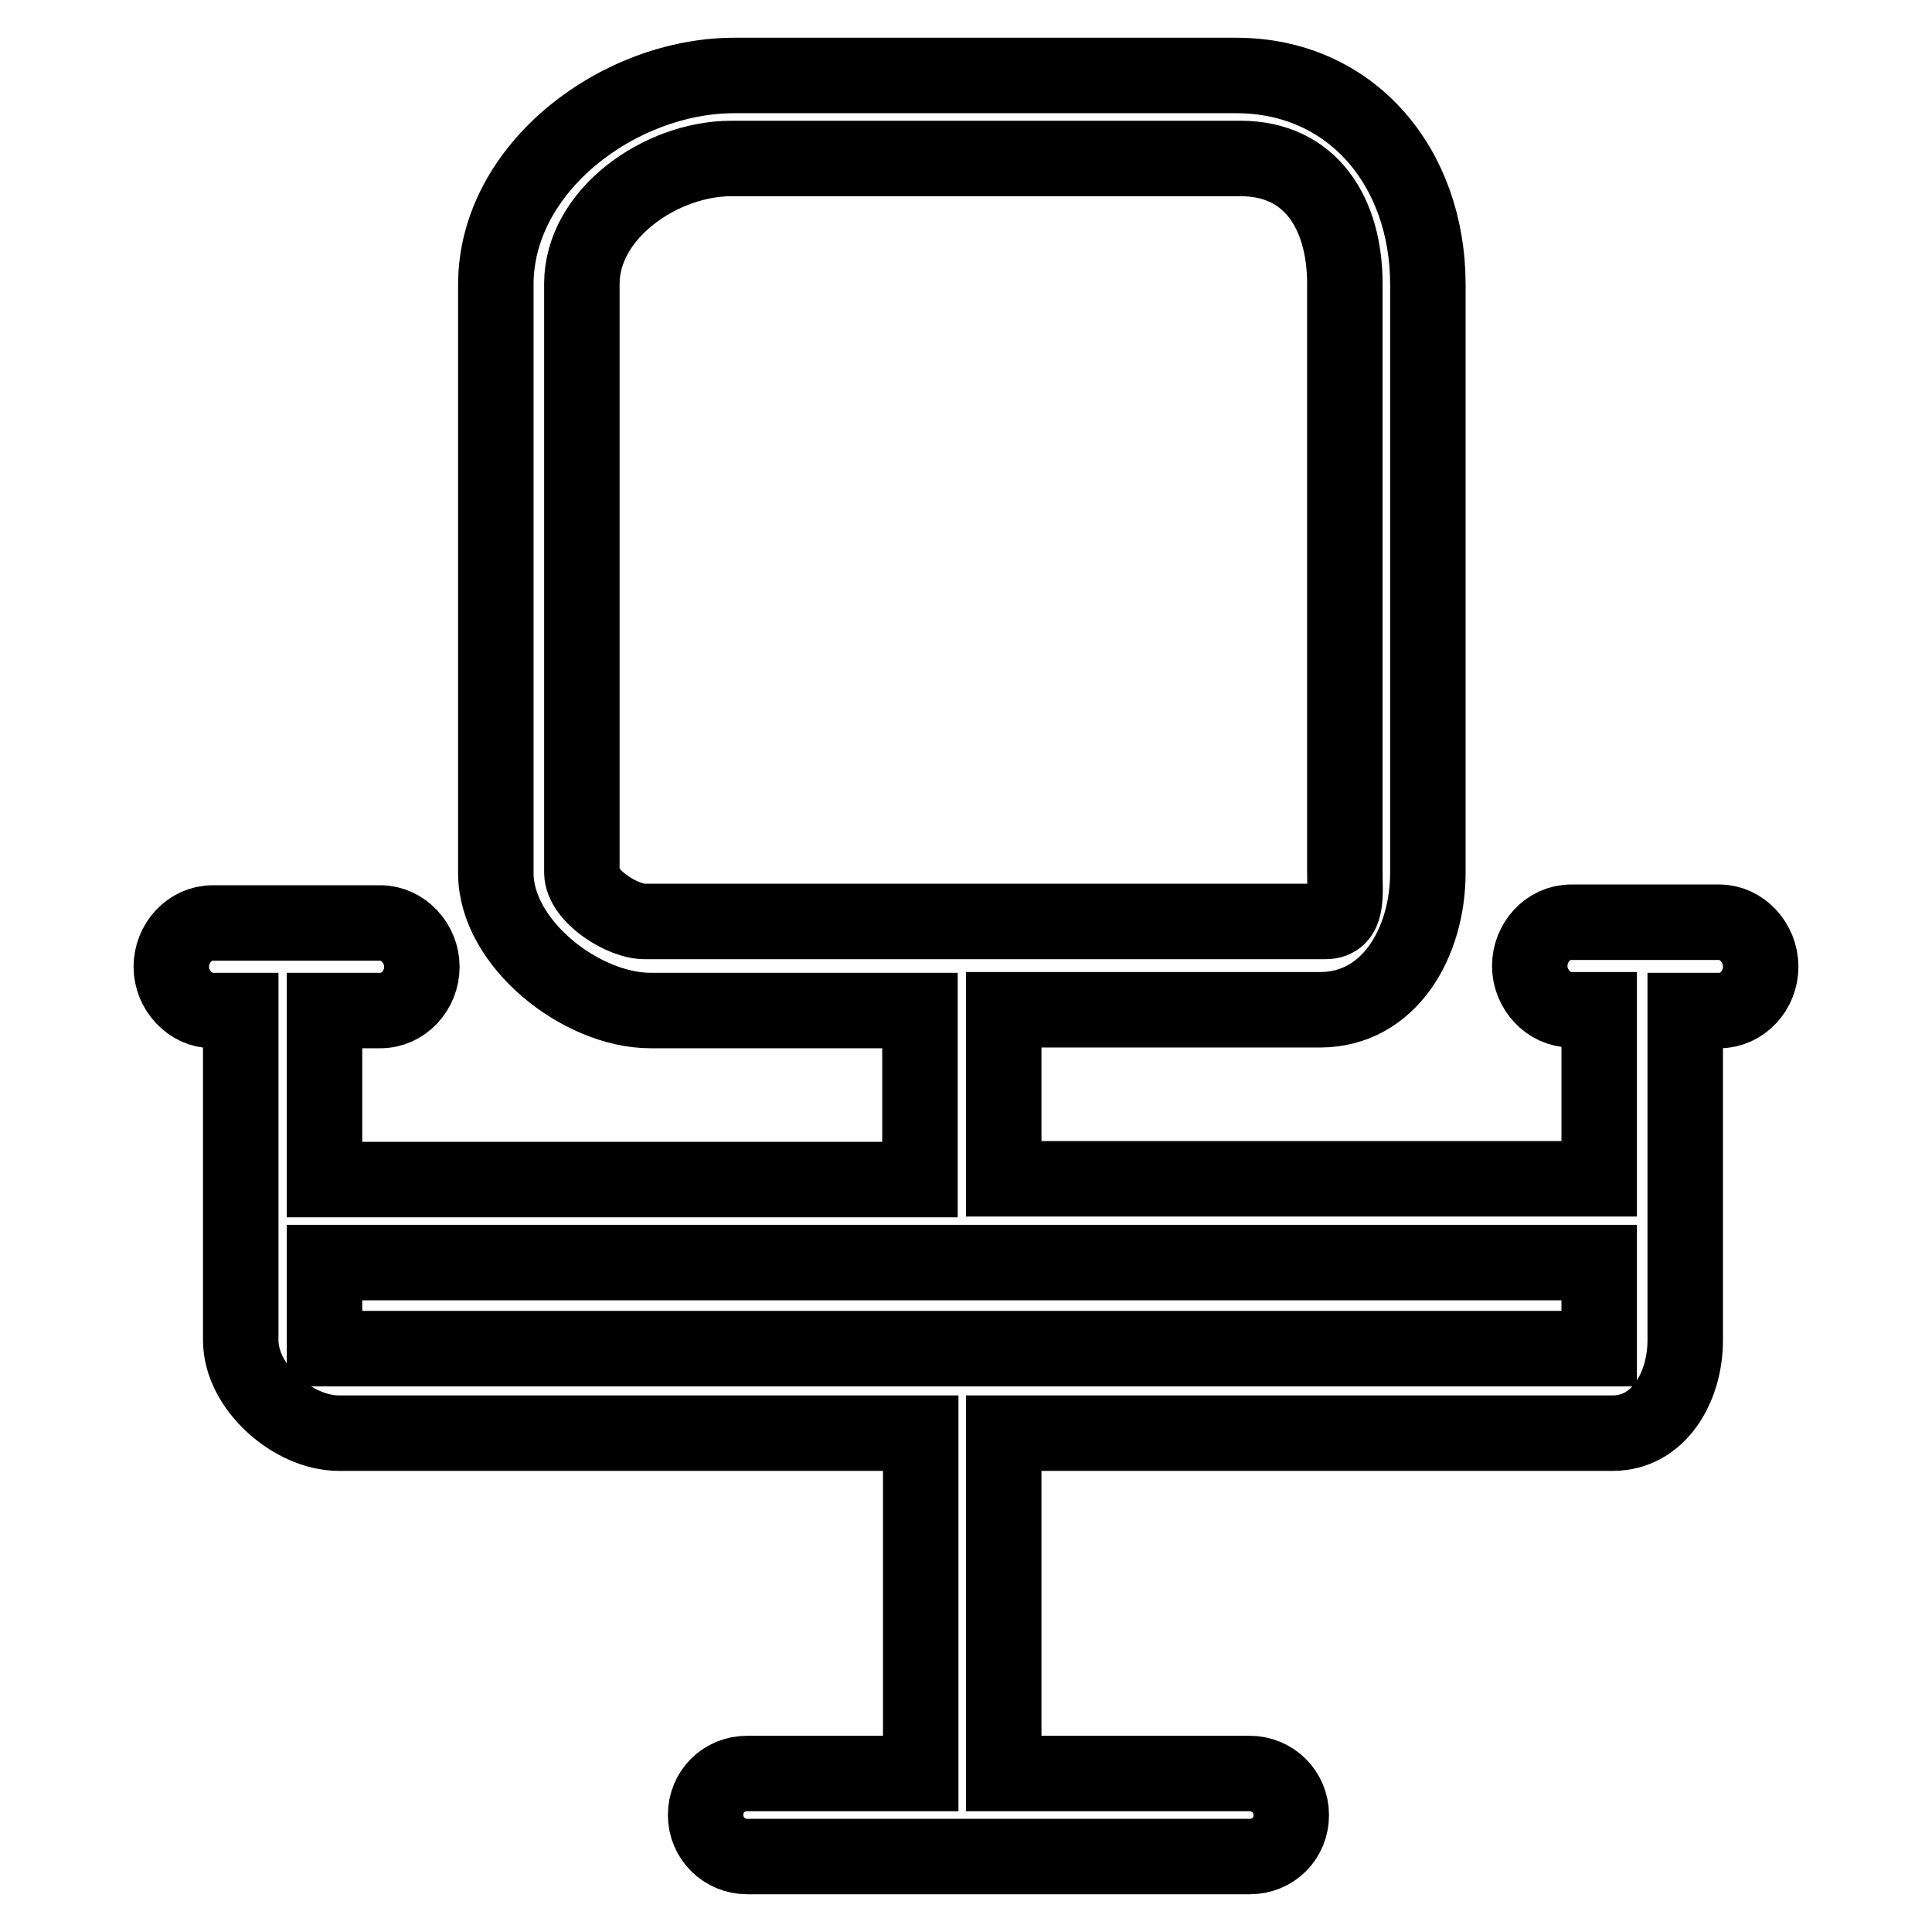 <?xml version="1.0" encoding="utf-8"?>
<!-- Svg Vector Icons : http://www.onlinewebfonts.com/icon -->
<!DOCTYPE svg PUBLIC "-//W3C//DTD SVG 1.1//EN" "http://www.w3.org/Graphics/SVG/1.1/DTD/svg11.dtd">
<svg version="1.1" xmlns="http://www.w3.org/2000/svg" xmlns:xlink="http://www.w3.org/1999/xlink" x="0px" y="0px" viewBox="0 0 256 256" enable-background="new 0 0 256 256" xml:space="preserve">
<g> <path stroke-width="10" fill-opacity="0" stroke="#000000"  d="M227.8,122.2h-19.6c-3.1,0-5.5,2.7-5.5,5.8c0,3.1,2.5,5.8,5.5,5.8h3.7v22.4H133v-22.4h41.9 c9.2,0,14.3-8.9,14.3-18.2V37.7c0-15.5-10.1-27.7-25.4-27.7H97.3C82,10,65.7,22.2,65.7,37.7v78c0,9.3,11.3,18.2,20.5,18.2h35.7 v22.4H43v-22.4h7.4c3.1,0,5.5-2.7,5.5-5.8c0-3.1-2.5-5.8-5.5-5.8H28.2c-3.1,0-5.5,2.7-5.5,5.8c0,3.1,2.5,5.8,5.5,5.8h3.7v43.7 c0,6.2,6.9,12.3,13,12.3h77.1v45.1h-23c-3.1,0-5.5,2.4-5.5,5.5s2.5,5.5,5.5,5.5h66.6c3.1,0,5.5-2.4,5.5-5.5s-2.5-5.5-5.5-5.5H133 v-45.1h80.7c6.1,0,9.6-6.1,9.6-12.3v-43.7h4.5c3.1,0,5.5-2.7,5.5-5.8C233.3,124.9,230.8,122.2,227.8,122.2z M77.1,115.6v-78 c0-9.3,10.5-16.6,19.8-16.6h67.5c9.3,0,13.8,7.3,13.8,16.6v77.9c0,3.1,0.5,6.6-2.6,6.6h-90C82.5,122.2,77.1,118.7,77.1,115.6z  M43,178.7v-11.4h168.9v11.4H43z"/></g>
</svg>